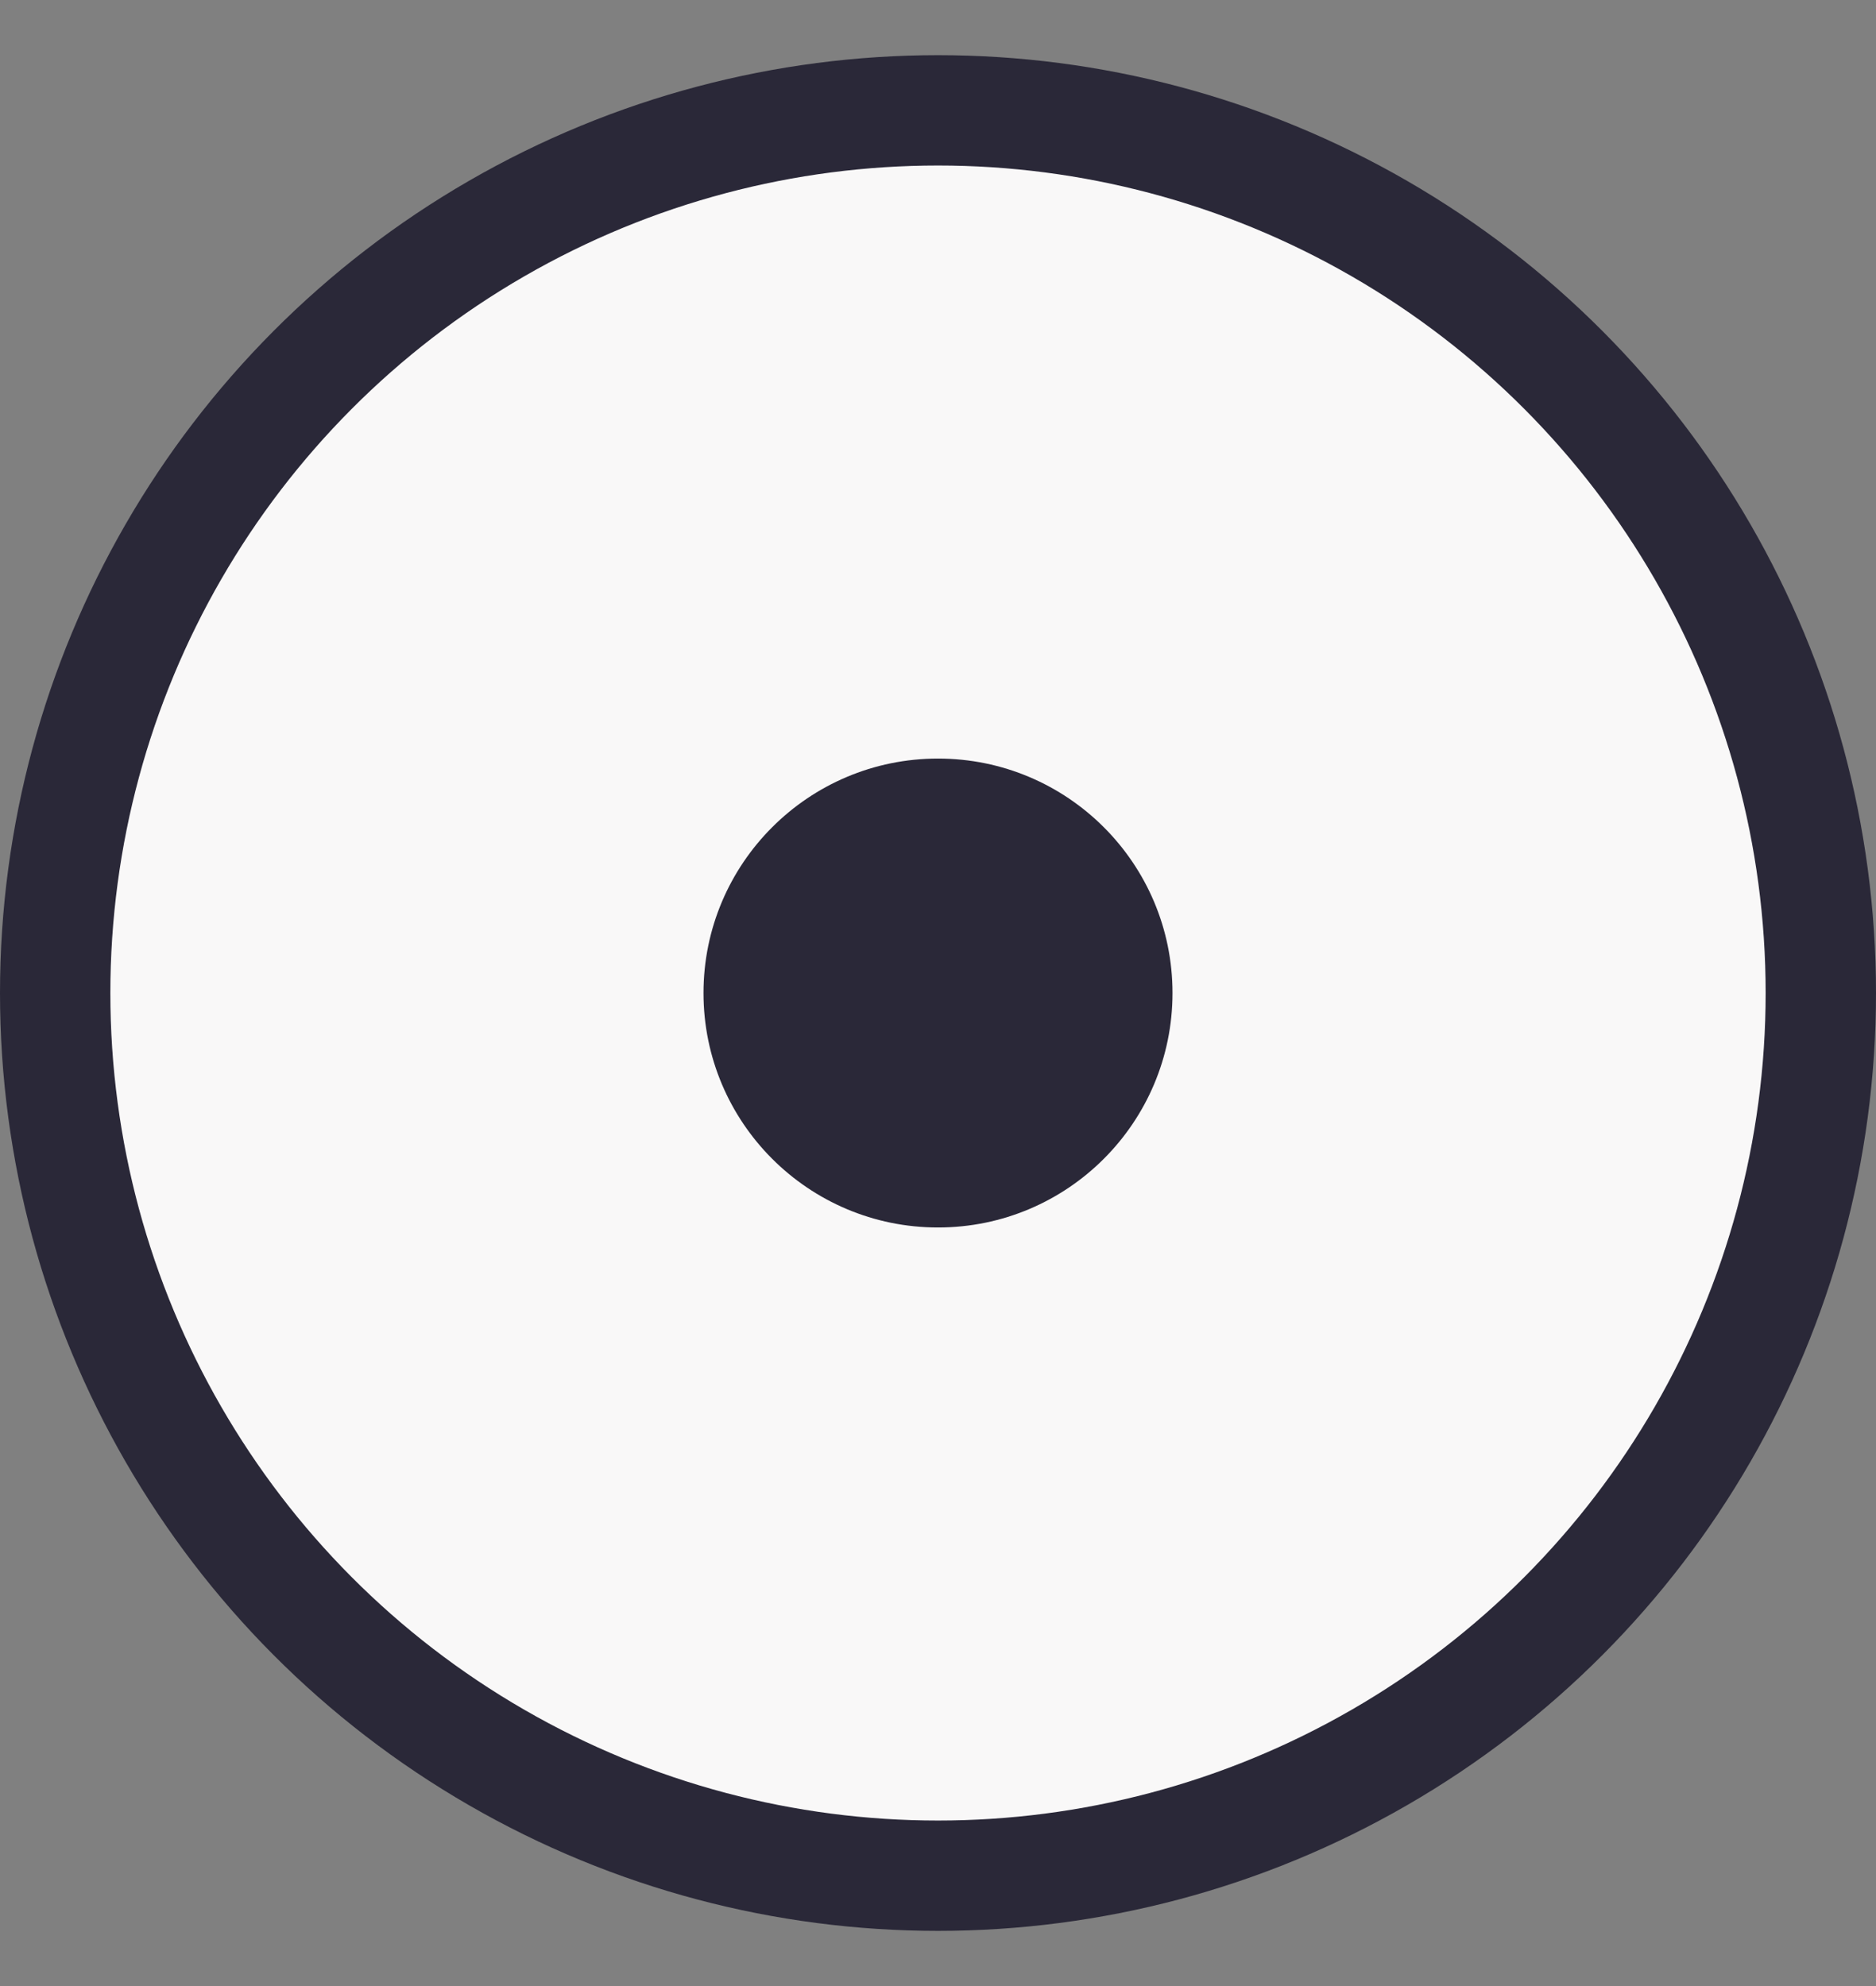 <?xml version="1.0" encoding="UTF-8"?> <svg xmlns="http://www.w3.org/2000/svg" width="17" height="18" viewBox="0 0 17 18" fill="none"><rect x="0" y="0" width="17" height="18" fill="#808080" stroke="none"/> <circle cx="8.5" cy="9" r="8" fill="#F9F8F8" stroke="#2A2838"></circle> <circle cx="8.5" cy="9" r="2.125" fill="#2A2838"></circle> </svg> 
